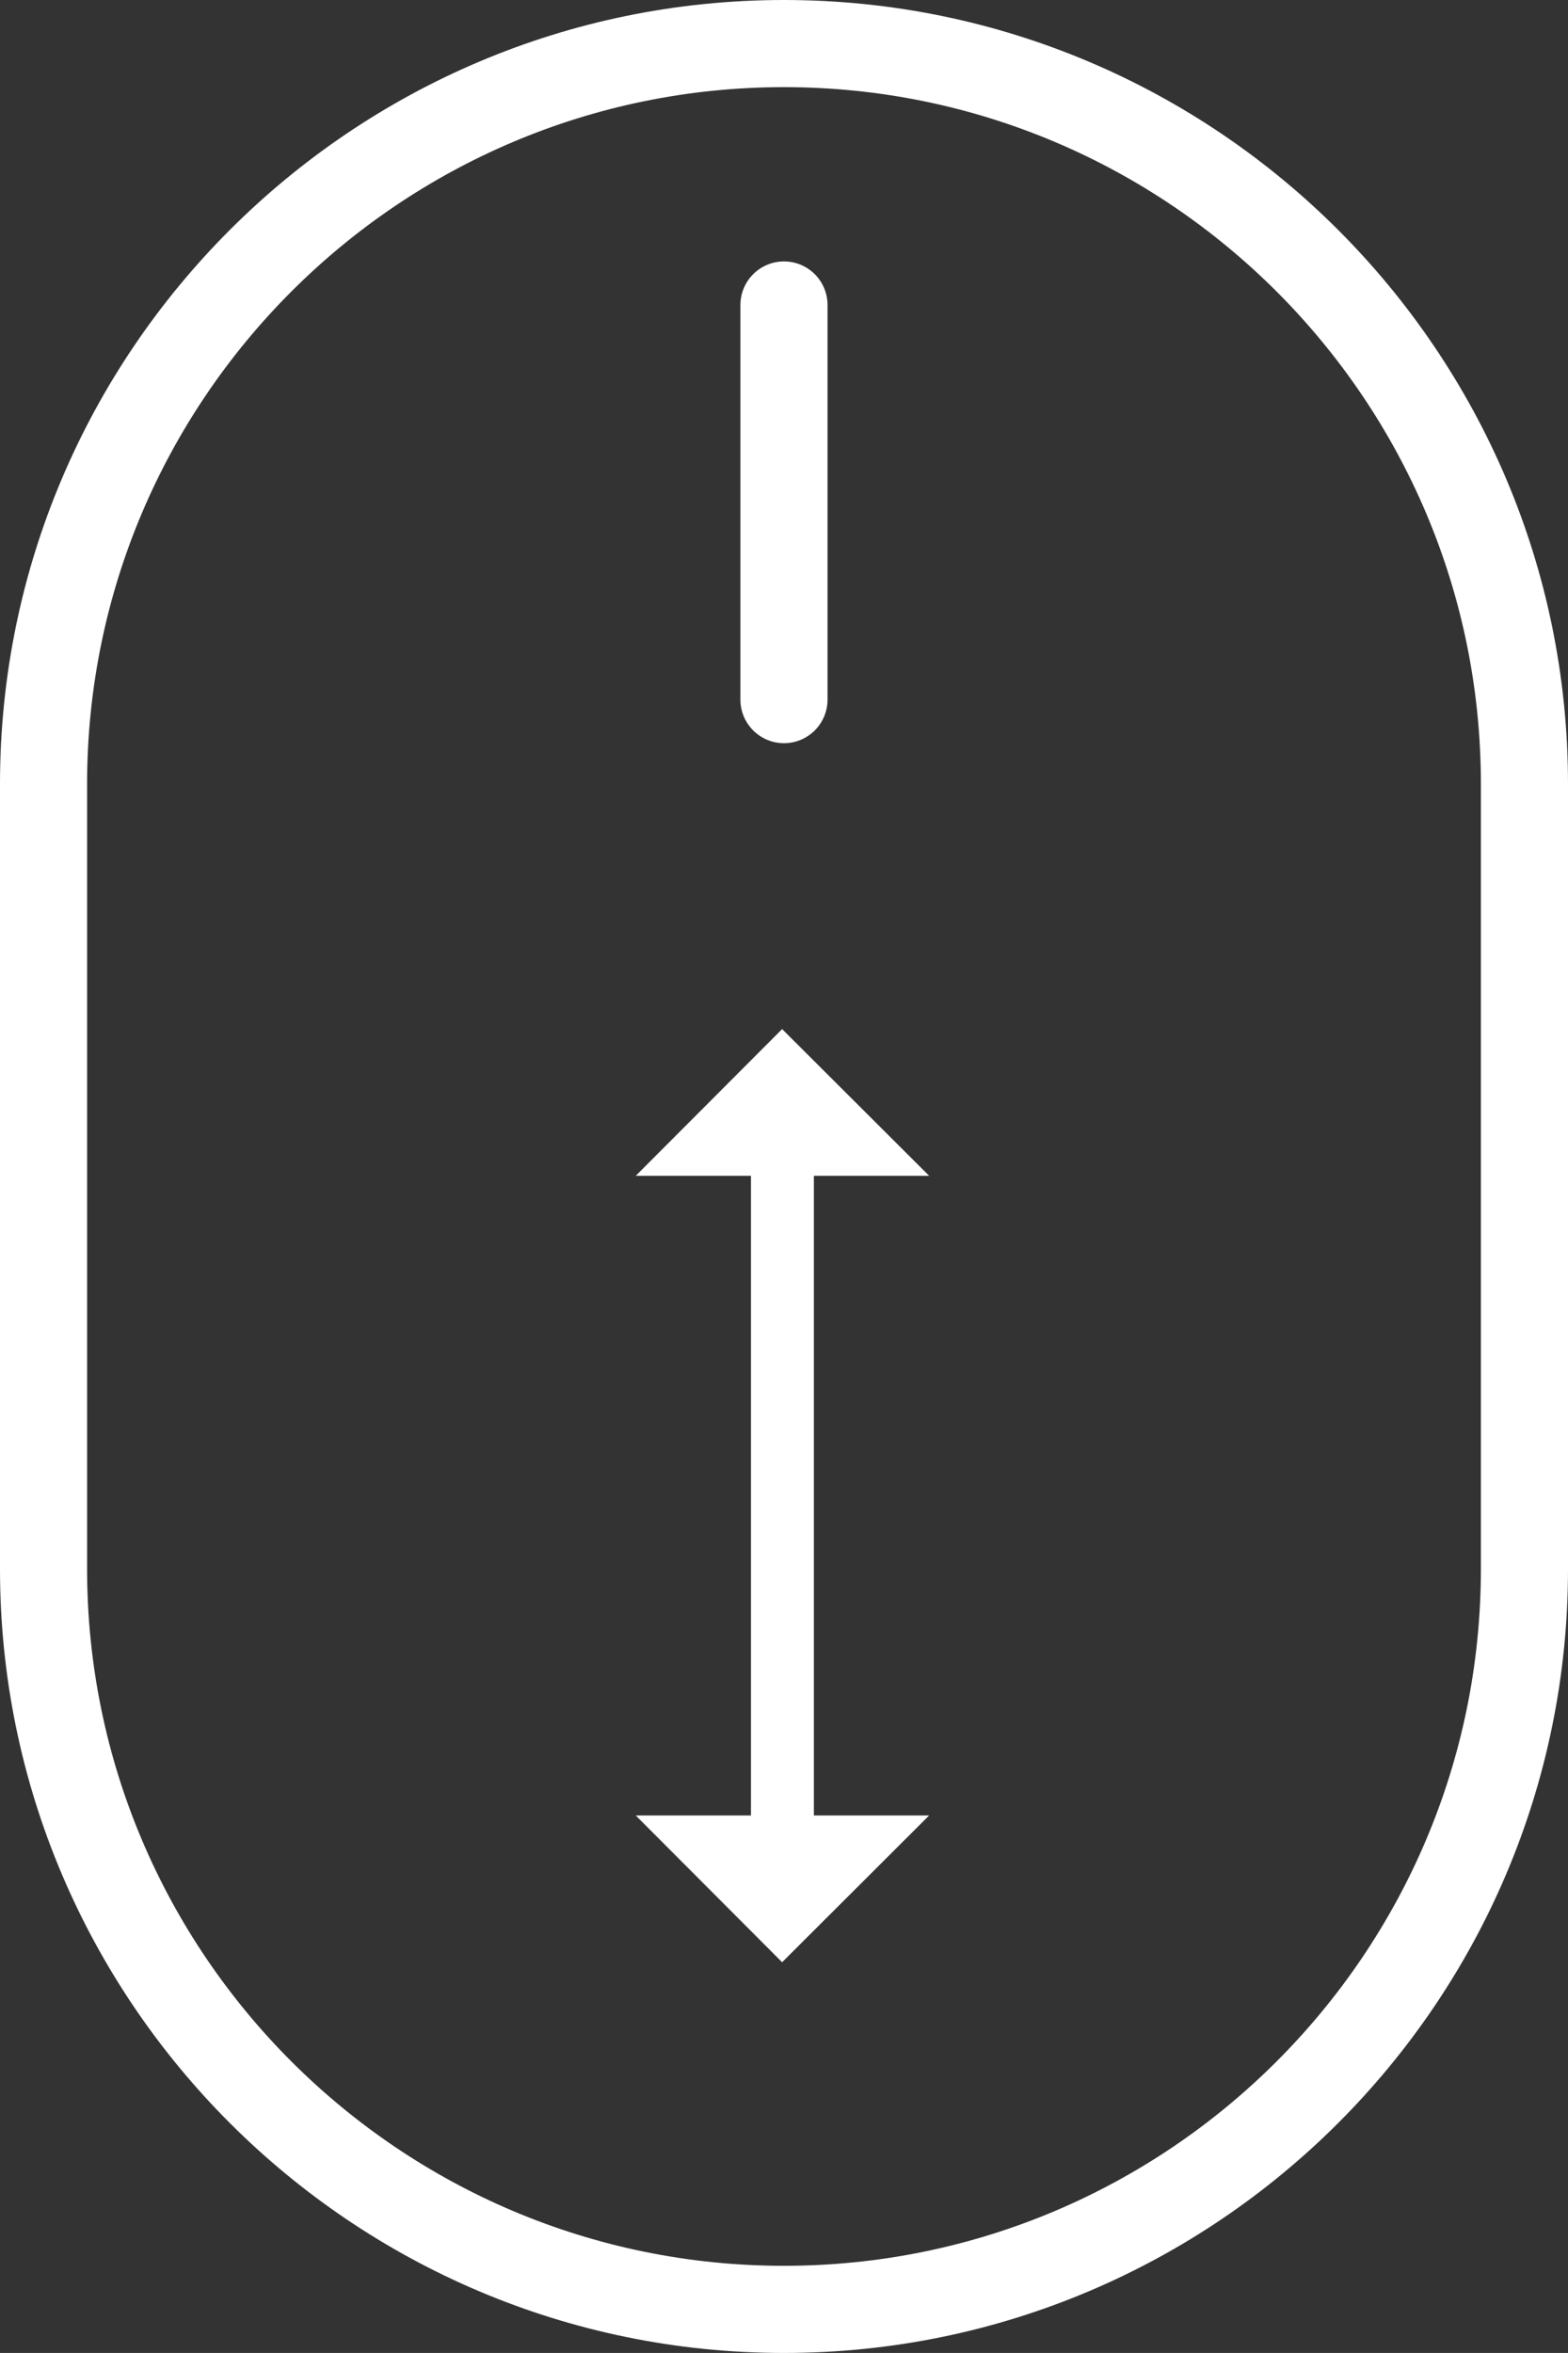 <?xml version="1.0" encoding="utf-8"?>
<!-- Generator: Adobe Illustrator 16.0.0, SVG Export Plug-In . SVG Version: 6.00 Build 0)  -->
<!DOCTYPE svg PUBLIC "-//W3C//DTD SVG 1.1//EN" "http://www.w3.org/Graphics/SVG/1.1/DTD/svg11.dtd">
<svg version="1.1" id="Livello_1" xmlns="http://www.w3.org/2000/svg" xmlns:xlink="http://www.w3.org/1999/xlink" x="0px" y="0px"
	 width="112.223px" height="168.332px" viewBox="0 0 112.223 168.332" enable-background="new 0 0 112.223 168.332"
	 xml:space="preserve">
<rect x="0" y="0" width="112.223" height="168.332" fill="#333333" stroke="none"/>
<g>
	<path fill="#FFFFFF" d="M56.109,0C25.172,0,0,25.16,0,56.082v56.168c0,30.922,25.172,56.082,56.109,56.082
		c30.942,0,56.114-25.156,56.114-56.082V56.082C112.223,25.16,87.051,0,56.109,0L56.109,0z M105.988,112.25
		c0,27.488-22.375,49.847-49.879,49.847c-27.5,0-49.875-22.358-49.875-49.847V56.082c0-27.485,22.375-49.848,49.875-49.848
		c27.504,0,49.879,22.363,49.879,49.848V112.25z M105.988,112.25"/>
	<path fill="#FFFFFF" d="M56.109,18.703c-1.718,0-3.117,1.394-3.117,3.117v28.231c0,1.722,1.399,3.117,3.117,3.117
		c1.723,0,3.118-1.395,3.118-3.117V21.82C59.227,20.097,57.832,18.703,56.109,18.703L56.109,18.703z M56.109,18.703"/>
</g>
<g>
	<path fill="#FFFFFF" d="M58.25,84.119h8.25L55.977,73.621L45.5,84.119h8.247v45.76H45.5l10.477,10.5l10.523-10.5h-8.25V84.119z
		 M58.25,84.119"/>
</g>
</svg>
